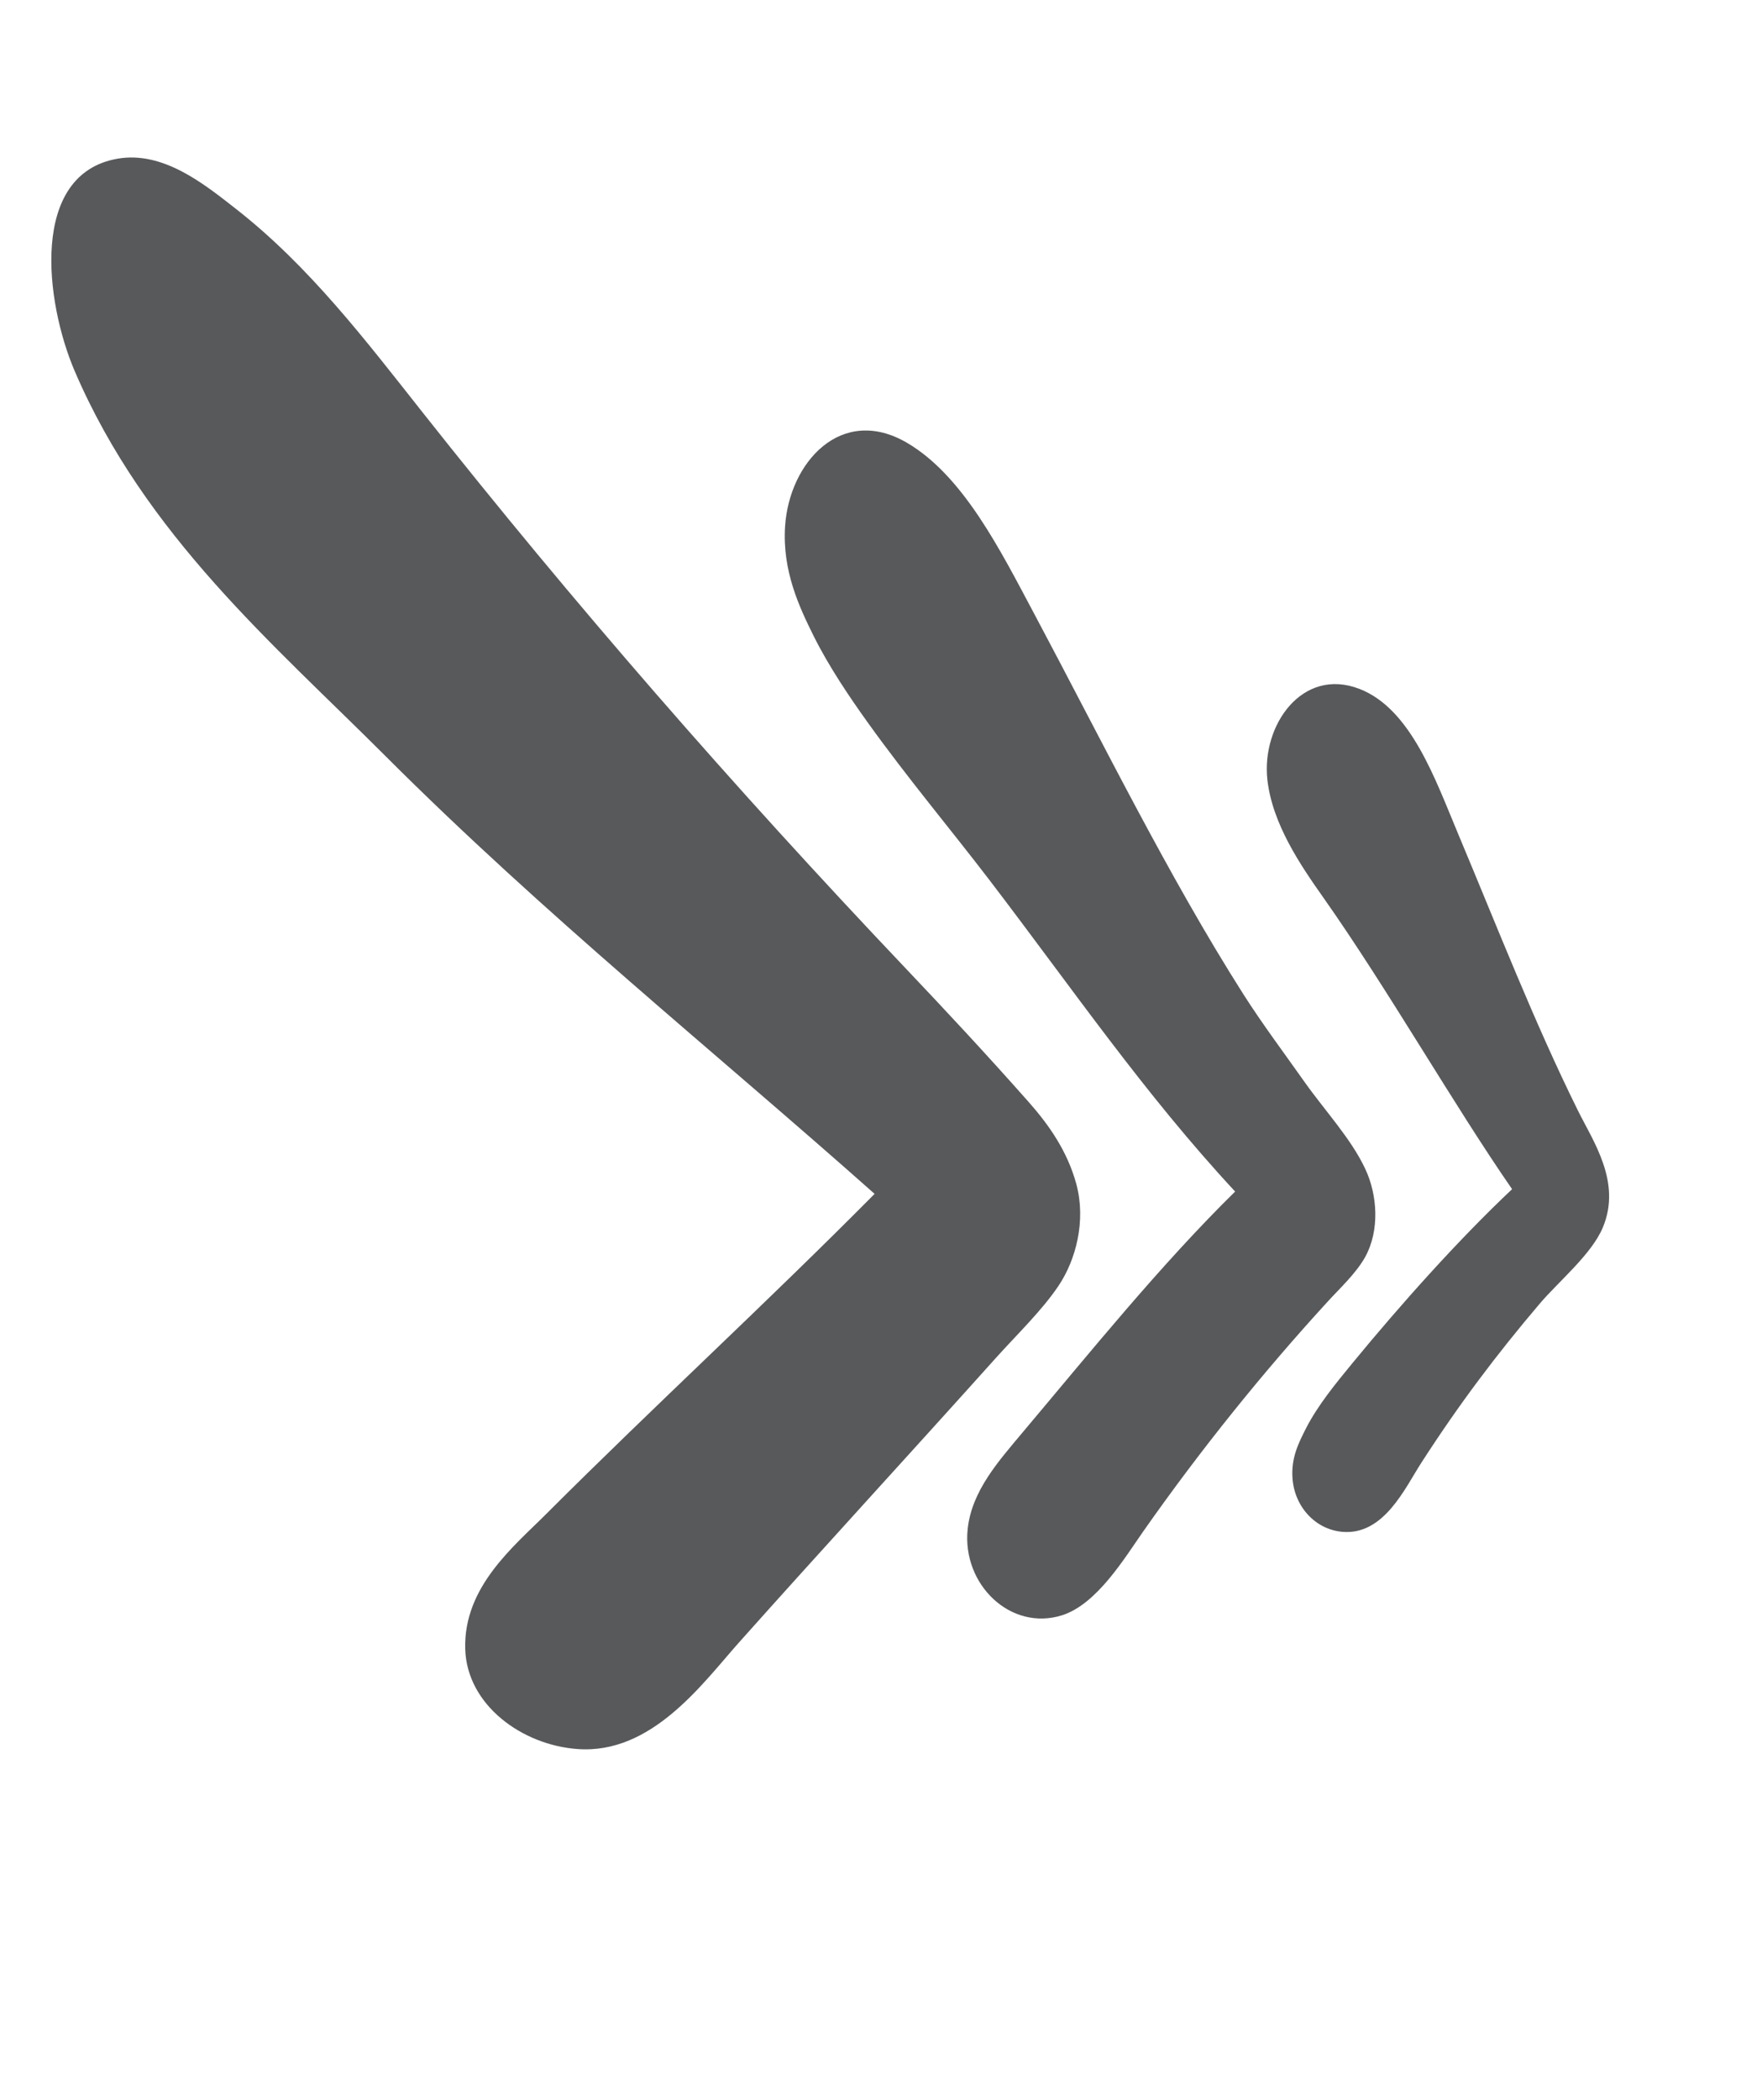 <?xml version="1.0" encoding="utf-8"?>
<!-- Generator: Adobe Illustrator 15.0.0, SVG Export Plug-In . SVG Version: 6.00 Build 0)  -->
<!DOCTYPE svg PUBLIC "-//W3C//DTD SVG 1.1//EN" "http://www.w3.org/Graphics/SVG/1.1/DTD/svg11.dtd">
<svg version="1.1" id="Layer_1" xmlns="http://www.w3.org/2000/svg" xmlns:xlink="http://www.w3.org/1999/xlink" x="0px" y="0px"
	 width="73px" height="87px" viewBox="0 0 73 87" enable-background="new 0 0 73 87" xml:space="preserve">
<g>
	<path fill="#58595B" d="M36.235,49.453c-6.669-5.924-13.678-11.548-20.28-18.15c-4.625-4.626-9.939-9.126-12.858-15.927
		c-1.226-2.852-1.89-8.173,1.78-8.804c1.89-0.324,3.594,1.06,4.896,2.079c3.04,2.376,5.375,5.446,7.716,8.407
		c6.247,7.902,12.883,15.52,19.982,23c1.696,1.788,3.354,3.563,5.146,5.588c0.842,0.953,1.607,2.039,1.979,3.412
		c0.403,1.517-0.021,3.133-0.744,4.207c-0.689,1.027-1.727,2.019-2.621,3.016c-3.521,3.925-7.112,7.828-10.63,11.771
		c-1.485,1.668-3.594,4.627-6.677,4.397c-2.282-0.164-4.582-1.813-4.65-4.147c-0.073-2.578,2.027-4.257,3.363-5.597
		C27.159,58.186,31.753,53.975,36.235,49.453z"/>
	<path fill="#58595B" d="M51.172,49.357c-3.758-4.045-6.703-8.354-10.188-12.915c-1.604-2.097-3.387-4.217-5.044-6.529
		c-0.738-1.029-1.603-2.309-2.227-3.561c-0.604-1.214-1.308-2.715-1.187-4.552c0.174-2.656,2.339-5.041,5.046-3.461
		c2.349,1.372,3.898,4.508,5.242,7.022c2.873,5.391,5.578,10.911,8.703,15.828c0.769,1.208,1.672,2.412,2.521,3.615
		c0.854,1.207,1.933,2.354,2.521,3.607c0.517,1.09,0.604,2.566,0,3.658c-0.389,0.693-1.049,1.291-1.584,1.881
		c-2.623,2.863-5.226,6.084-7.617,9.494c-0.78,1.115-1.918,3.008-3.359,3.465c-2.131,0.672-4.146-1.281-3.909-3.563
		c0.164-1.6,1.31-2.852,2.274-4.009C45.146,56.035,48.096,52.377,51.172,49.357z"/>
	<path fill="#58595B" d="M62.646,49.258c-2.435-3.518-5.16-8.303-7.813-12.069c-0.95-1.346-2.121-3.057-2.326-4.896
		c-0.247-2.252,1.446-4.67,3.81-3.759c2.146,0.826,3.154,3.772,4.105,6.034c1.614,3.846,3.15,7.794,4.947,11.424
		c0.634,1.285,1.822,2.971,1.038,4.85c-0.468,1.119-1.835,2.238-2.622,3.166c-1.79,2.107-3.342,4.168-4.896,6.578
		c-0.681,1.053-1.548,3.006-3.264,2.867c-1.124-0.092-1.996-1.037-2.077-2.225c-0.062-0.854,0.269-1.484,0.543-2.031
		c0.492-0.973,1.245-1.885,1.929-2.719C58.021,54.043,60.418,51.357,62.646,49.258z"/>
</g>
</svg>
